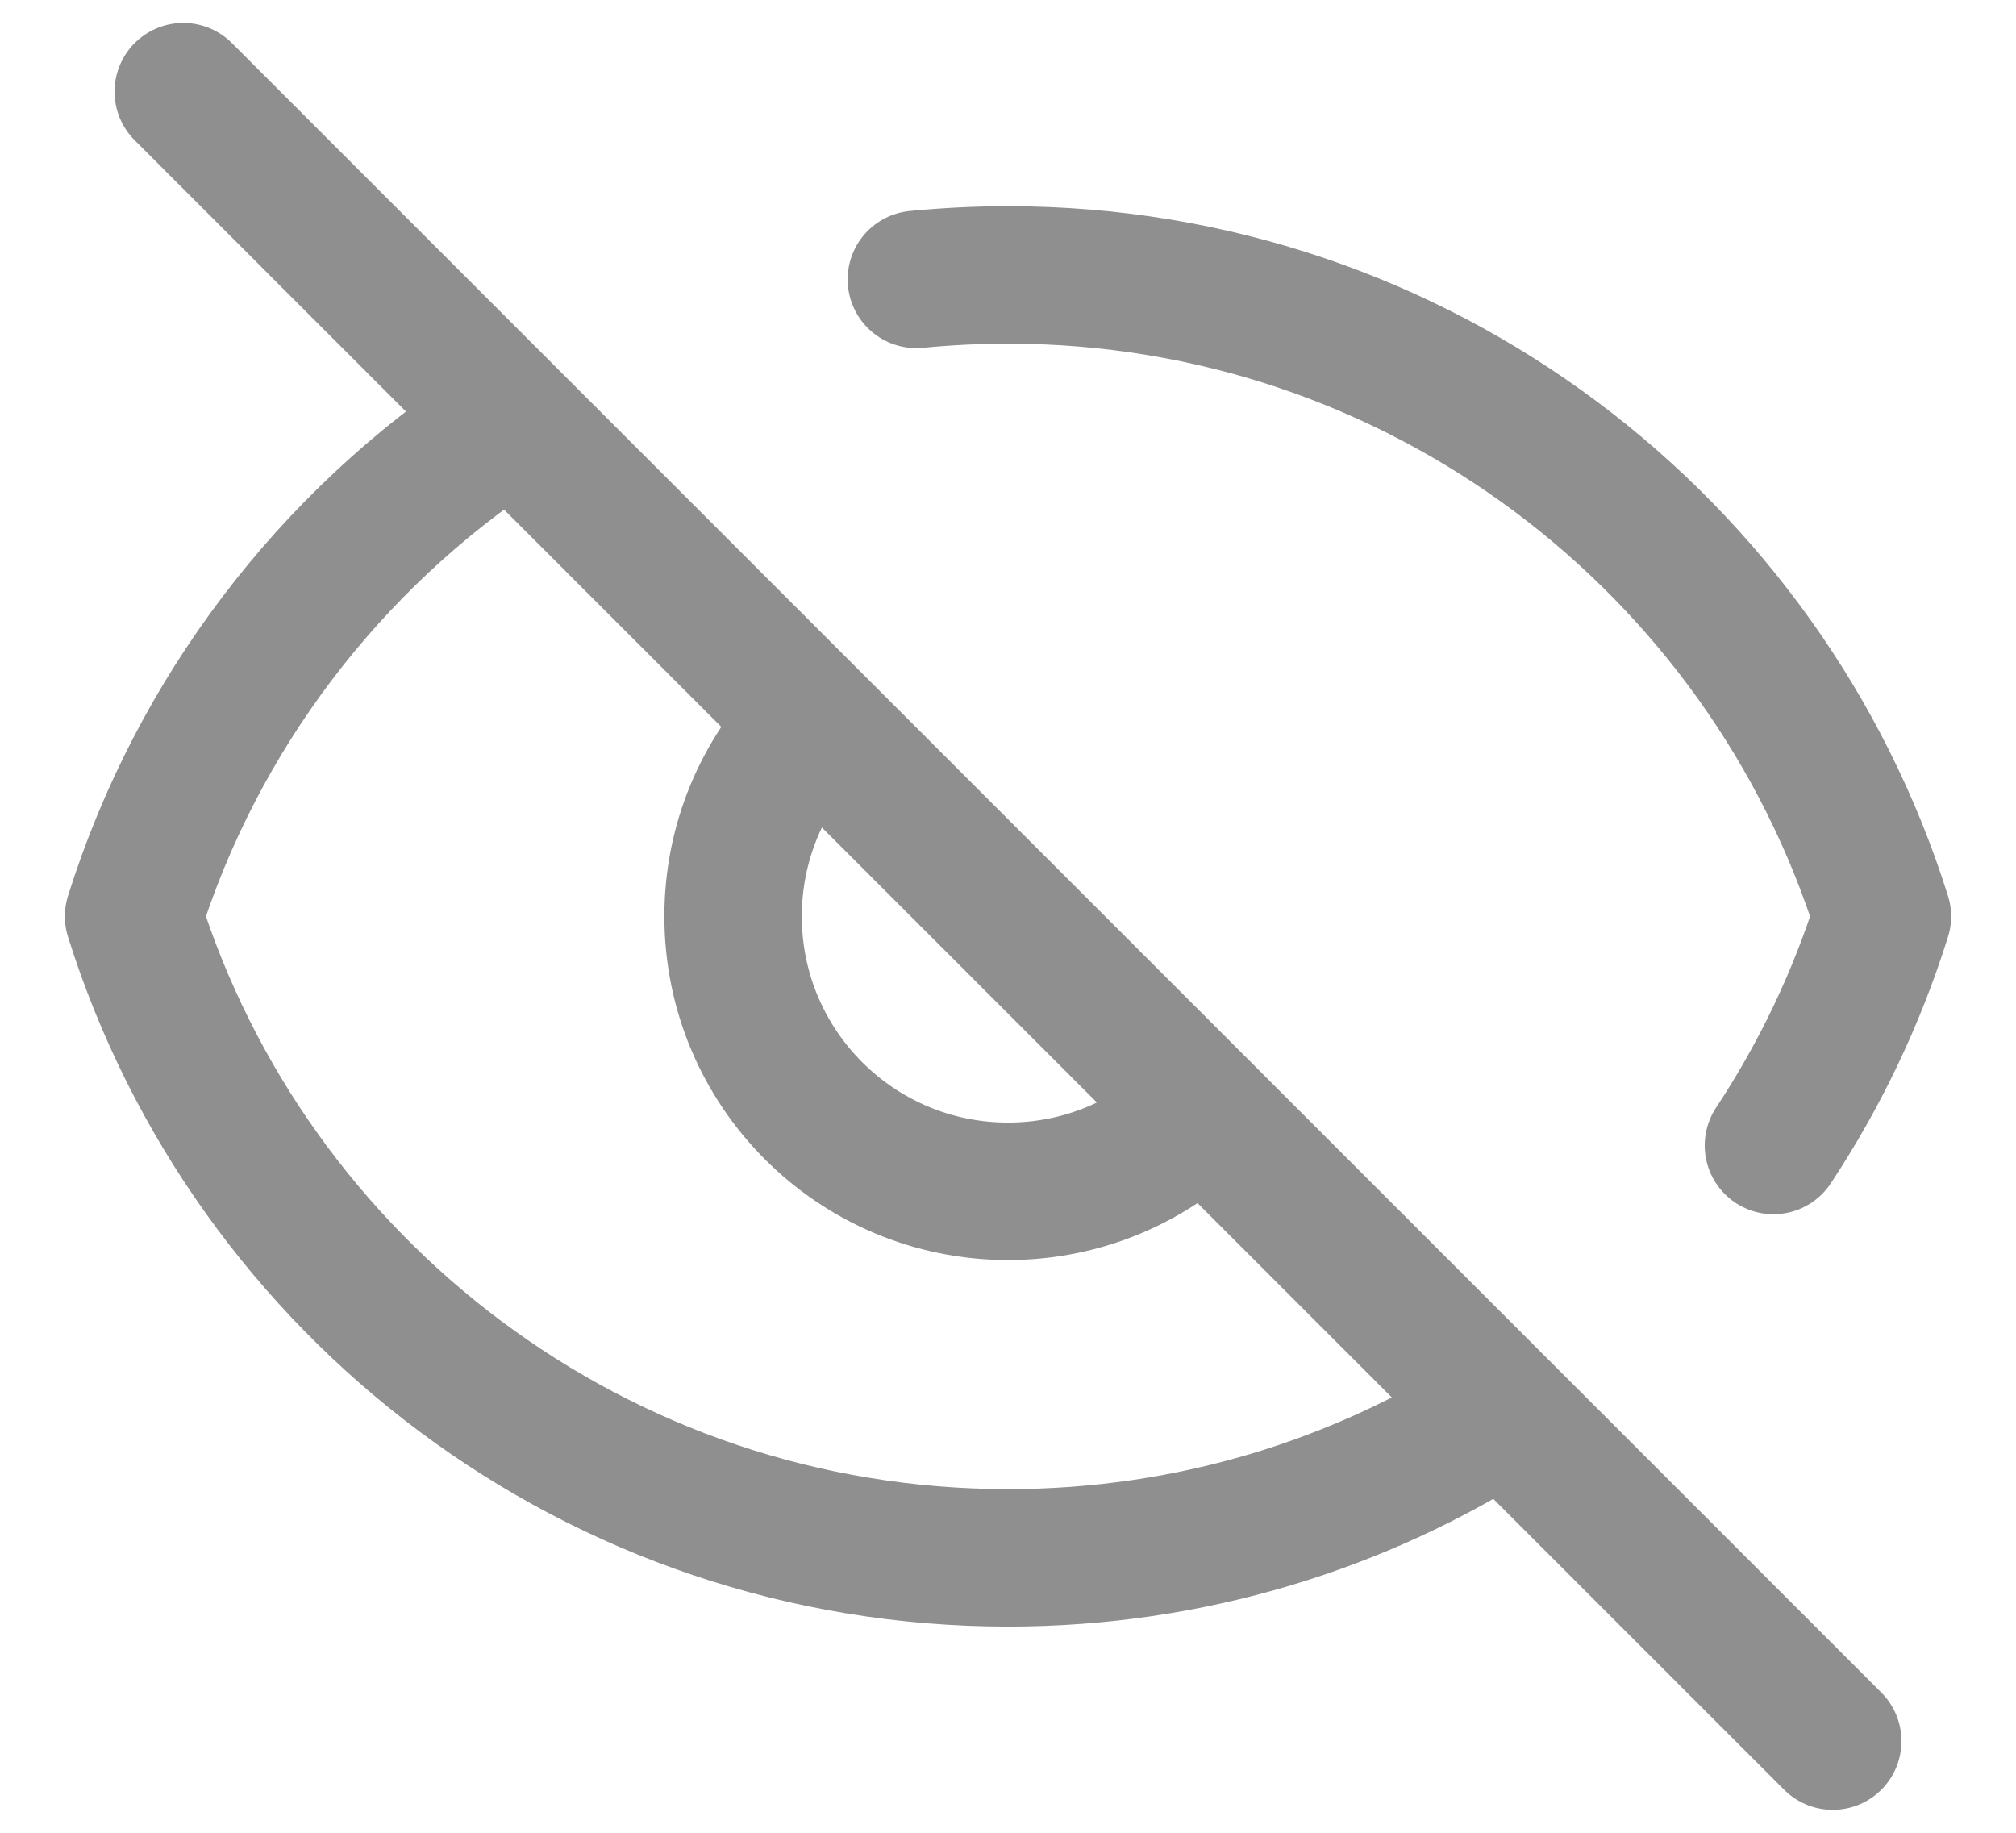 <svg width="22" height="20" viewBox="0 0 22 20" fill="none" xmlns="http://www.w3.org/2000/svg">
<path d="M2 1L20 19M8.844 7.914C8.322 8.454 8 9.189 8 10C8 11.657 9.343 13 11 13C11.822 13 12.568 12.669 13.11 12.133M5.5 4.647C3.601 5.9 2.154 7.784 1.458 10C2.732 14.057 6.523 17 11 17C12.989 17 14.842 16.419 16.4 15.418M10 3.049C10.329 3.017 10.663 3 11 3C15.478 3 19.268 5.943 20.542 10C20.262 10.894 19.859 11.734 19.353 12.5" stroke="#8F8F8F" stroke-width="1.5" stroke-linecap="round" stroke-linejoin="round"/>
</svg>
